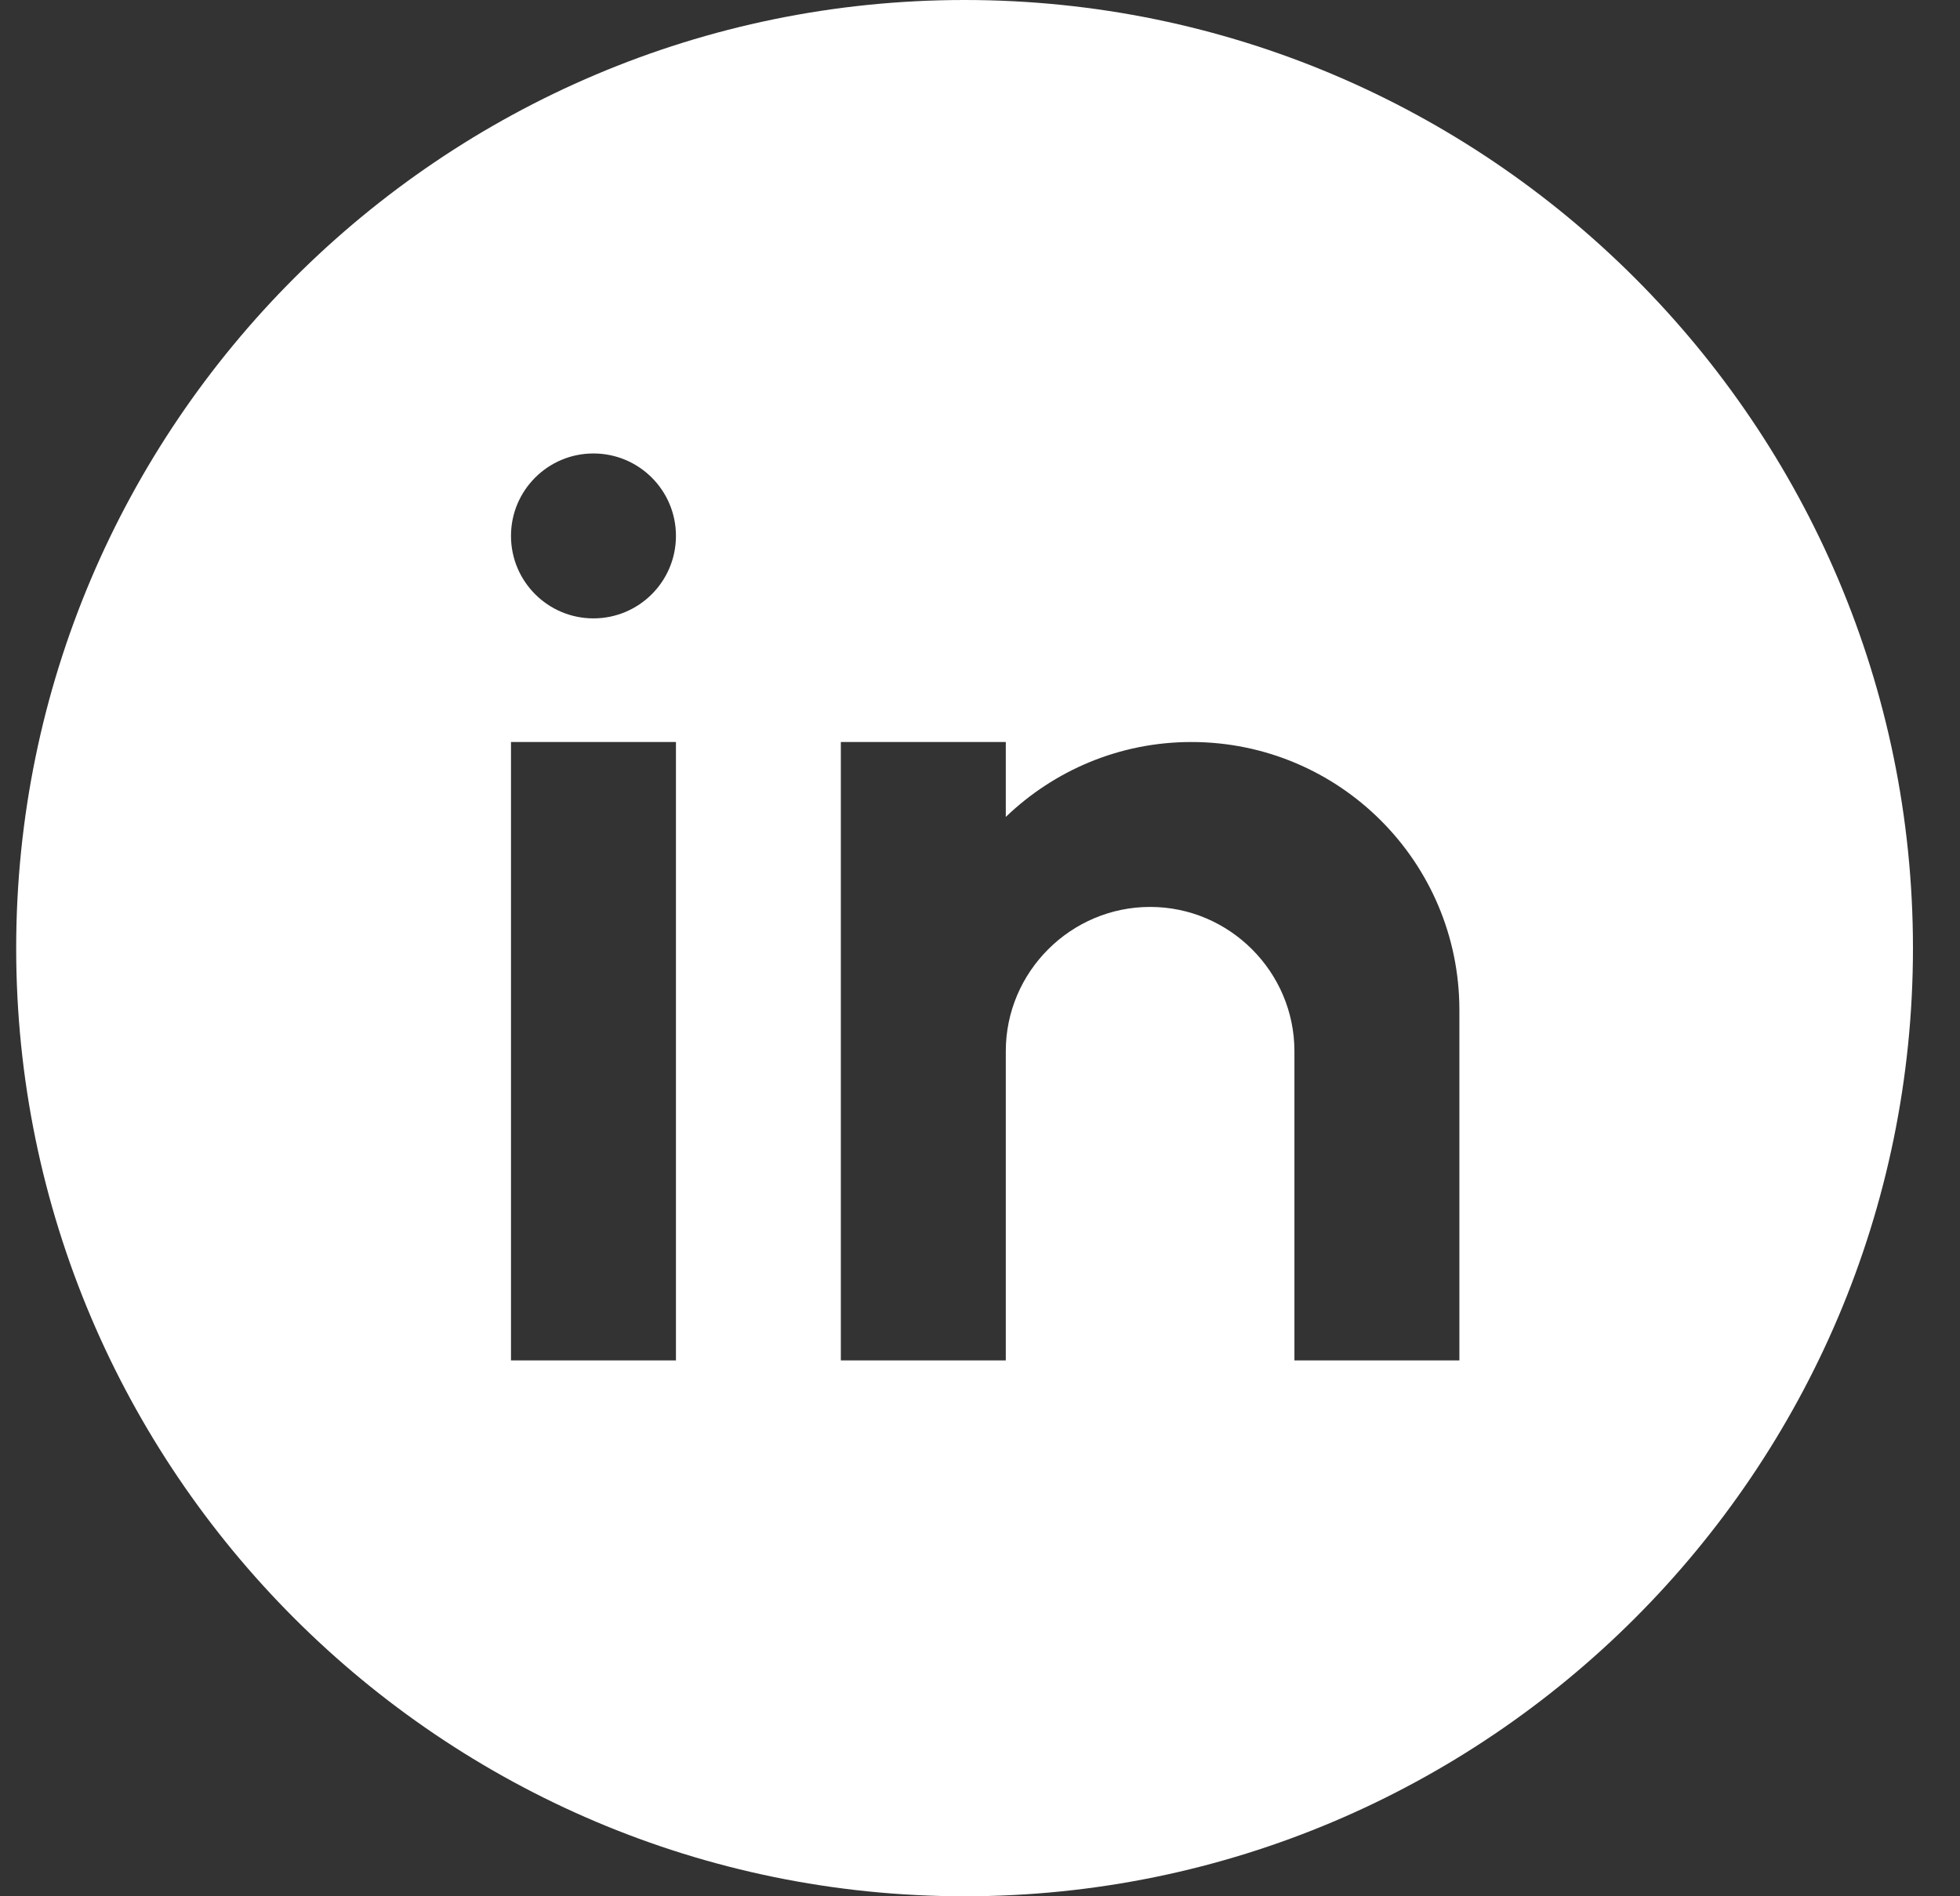 <svg width="31" height="30" viewBox="0 0 31 30" fill="none" xmlns="http://www.w3.org/2000/svg">
<rect x="0" y="0" width="31" height="30" fill="#333333" stroke="none"/>
<path d="M15.256 0C6.985 0 0.256 6.728 0.256 15C0.256 23.271 6.985 30 15.256 30C23.527 30 30.256 23.271 30.256 15C30.256 6.728 23.527 0 15.256 0ZM10.691 21.522H8.082V11.739H10.691V21.522ZM9.386 9.783C8.666 9.783 8.082 9.199 8.082 8.478C8.082 7.758 8.666 7.174 9.386 7.174C10.107 7.174 10.691 7.758 10.691 8.478C10.691 9.199 10.107 9.783 9.386 9.783ZM23.082 21.522H20.473V18.261V16.63C20.473 15.375 19.446 14.348 18.191 14.348C16.935 14.348 15.908 15.375 15.908 16.63V21.522H13.299V11.739H15.908V12.924C16.67 12.192 17.703 11.739 18.843 11.739C21.184 11.739 23.082 13.637 23.082 15.978V21.522Z" fill="white"/>
</svg>
